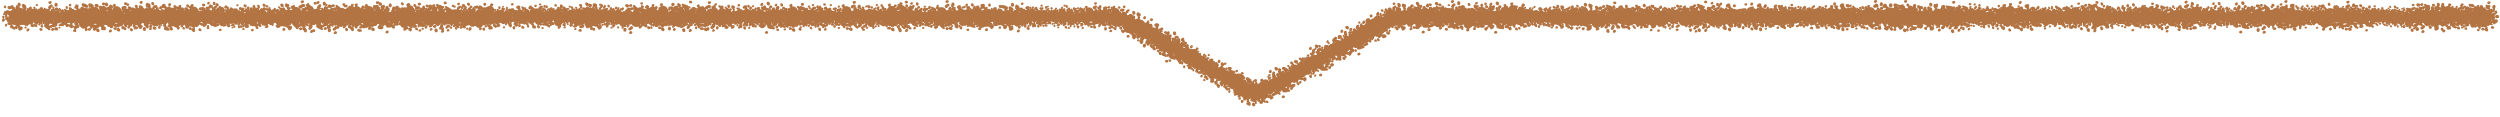 <svg width="192" height="9" viewBox="0 0 192 9" fill="none" xmlns="http://www.w3.org/2000/svg" xmlns:xlink="http://www.w3.org/1999/xlink">
<use xlink:href="#stroke0_1724_15445" transform="translate(2.475 1.235) scale(0.007) rotate(128.86)"/>
<use xlink:href="#stroke0_1724_15445" transform="translate(-0.077 1.107) scale(0.008) rotate(-41.623)"/>
<use xlink:href="#stroke0_1724_15445" transform="translate(1.071 0.448) scale(0.006) rotate(-8.041)"/>
<use xlink:href="#stroke0_1724_15445" transform="translate(3.707 1.088) scale(0.006) rotate(120.988)"/>
<use xlink:href="#stroke0_1724_15445" transform="translate(3.93 1.932) scale(0.006) rotate(164.576)"/>
<use xlink:href="#stroke0_1724_15445" transform="translate(4.393 0.874) scale(0.005) rotate(108.328)"/>
<use xlink:href="#stroke0_1724_15445" transform="translate(3.555 -0.224) scale(0.008) rotate(29.527)"/>
<use xlink:href="#stroke0_1724_15445" transform="translate(3.503 0.596) scale(0.005) rotate(-9.504)"/>
<use xlink:href="#stroke0_1724_15445" transform="translate(4.647 2.421) scale(0.005) rotate(-131.321)"/>
<use xlink:href="#stroke0_1724_15445" transform="translate(3.962 1.13) scale(0.006) rotate(-40.864)"/>
<use xlink:href="#stroke0_1724_15445" transform="translate(7.194 1.648) scale(0.007) rotate(144.845)"/>
<use xlink:href="#stroke0_1724_15445" transform="translate(5.761 2.86) scale(0.008) rotate(-118.473)"/>
<use xlink:href="#stroke0_1724_15445" transform="translate(5.397 1.697) scale(0.008) rotate(-62.983)"/>
<use xlink:href="#stroke0_1724_15445" transform="translate(7.876 -0.2) scale(0.008) rotate(55.005)"/>
<use xlink:href="#stroke0_1724_15445" transform="translate(6.52 0.795) scale(0.008) rotate(-30.827)"/>
<use xlink:href="#stroke0_1724_15445" transform="translate(9.053 0.229) scale(0.006) rotate(62.911)"/>
<use xlink:href="#stroke0_1724_15445" transform="translate(9.608 -0.22) scale(0.008) rotate(58.51)"/>
<use xlink:href="#stroke0_1724_15445" transform="translate(10.927 2.263) scale(0.007) rotate(169.9)"/>
<use xlink:href="#stroke0_1724_15445" transform="translate(9.21 0.693) scale(0.006) rotate(-17.583)"/>
<use xlink:href="#stroke0_1724_15445" transform="translate(9.237 1.355) scale(0.007) rotate(-50.6)"/>
<use xlink:href="#stroke0_1724_15445" transform="translate(12.76 1.817) scale(0.008) rotate(150.565)"/>
<use xlink:href="#stroke0_1724_15445" transform="translate(10.913 0.106) scale(0.007) rotate(3.229)"/>
<use xlink:href="#stroke0_1724_15445" transform="translate(11.412 1.869) scale(0.005) rotate(-80.021)"/>
<use xlink:href="#stroke0_1724_15445" transform="translate(14.435 1.064) scale(0.008) rotate(122.899)"/>
<use xlink:href="#stroke0_1724_15445" transform="translate(12.955 2.699) scale(0.007) rotate(-120.621)"/>
<use xlink:href="#stroke0_1724_15445" transform="translate(14.668 0.129) scale(0.007) rotate(73.345)"/>
<use xlink:href="#stroke0_1724_15445" transform="translate(13.015 1.016) scale(0.007) rotate(-37.405)"/>
<use xlink:href="#stroke0_1724_15445" transform="translate(15.642 -0.117) scale(0.008) rotate(64.82)"/>
<use xlink:href="#stroke0_1724_15445" transform="translate(16.387 0.684) scale(0.005) rotate(96.129)"/>
<use xlink:href="#stroke0_1724_15445" transform="translate(14.84 1.668) scale(0.006) rotate(-67.241)"/>
<use xlink:href="#stroke0_1724_15445" transform="translate(15.664 -0.03) scale(0.007) rotate(11.954)"/>
<use xlink:href="#stroke0_1724_15445" transform="translate(15.841 0.37) scale(0.007) rotate(-9.048)"/>
<use xlink:href="#stroke0_1724_15445" transform="translate(16.329 1.172) scale(0.006) rotate(-41.954)"/>
<use xlink:href="#stroke0_1724_15445" transform="translate(18.02 2.387) scale(0.005) rotate(-146.745)"/>
<use xlink:href="#stroke0_1724_15445" transform="translate(19.217 2.016) scale(0.006) rotate(168.826)"/>
<use xlink:href="#stroke0_1724_15445" transform="translate(18.877 2.56) scale(0.006) rotate(-144.986)"/>
<use xlink:href="#stroke0_1724_15445" transform="translate(18.001 0.596) scale(0.007) rotate(-18.747)"/>
<use xlink:href="#stroke0_1724_15445" transform="translate(20.937 1.12) scale(0.006) rotate(122.81)"/>
<use xlink:href="#stroke0_1724_15445" transform="translate(19.77 2.58) scale(0.007) rotate(-119.935)"/>
<use xlink:href="#stroke0_1724_15445" transform="translate(20.482 2.387) scale(0.005) rotate(-129.61)"/>
<use xlink:href="#stroke0_1724_15445" transform="translate(20.047 0.94) scale(0.005) rotate(-28.773)"/>
<use xlink:href="#stroke0_1724_15445" transform="translate(20.667 2.217) scale(0.006) rotate(-96.933)"/>
<use xlink:href="#stroke0_1724_15445" transform="translate(20.384 1.568) scale(0.008) rotate(-57.815)"/>
<use xlink:href="#stroke0_1724_15445" transform="translate(22.122 2.458) scale(0.006) rotate(-118.445)"/>
<use xlink:href="#stroke0_1724_15445" transform="translate(23.005 -0.322) scale(0.008) rotate(38.971)"/>
<use xlink:href="#stroke0_1724_15445" transform="translate(24.302 2.77) scale(0.008) rotate(-161.867)"/>
<use xlink:href="#stroke0_1724_15445" transform="translate(24.584 0.32) scale(0.005) rotate(64.473)"/>
<use xlink:href="#stroke0_1724_15445" transform="translate(24.066 -0.168) scale(0.008) rotate(19.527)"/>
<use xlink:href="#stroke0_1724_15445" transform="translate(24.828 0.09) scale(0.006) rotate(25.047)"/>
<use xlink:href="#stroke0_1724_15445" transform="translate(26.033 2.933) scale(0.008) rotate(-149.294)"/>
<use xlink:href="#stroke0_1724_15445" transform="translate(27.455 2.268) scale(0.007) rotate(171.506)"/>
<use xlink:href="#stroke0_1724_15445" transform="translate(27.965 0.258) scale(0.007) rotate(87.78)"/>
<use xlink:href="#stroke0_1724_15445" transform="translate(28.352 0.039) scale(0.008) rotate(77.291)"/>
<use xlink:href="#stroke0_1724_15445" transform="translate(27.795 2.776) scale(0.007) rotate(-130.601)"/>
<use xlink:href="#stroke0_1724_15445" transform="translate(28.891 -0.295) scale(0.008) rotate(52.483)"/>
<use xlink:href="#stroke0_1724_15445" transform="translate(27.983 1.691) scale(0.006) rotate(-67.73)"/>
<use xlink:href="#stroke0_1724_15445" transform="translate(28.249 0.42) scale(0.008) rotate(-15.793)"/>
<use xlink:href="#stroke0_1724_15445" transform="translate(31.237 1.41) scale(0.005) rotate(136.907)"/>
<use xlink:href="#stroke0_1724_15445" transform="translate(31.148 0.419) scale(0.005) rotate(76.17)"/>
<use xlink:href="#stroke0_1724_15445" transform="translate(30.099 2.581) scale(0.008) rotate(-102.643)"/>
<use xlink:href="#stroke0_1724_15445" transform="translate(32.203 -0.189) scale(0.008) rotate(62.945)"/>
<use xlink:href="#stroke0_1724_15445" transform="translate(31.033 0.498) scale(0.007) rotate(-13.266)"/>
<use xlink:href="#stroke0_1724_15445" transform="translate(32.584 2.571) scale(0.006) rotate(-135.06)"/>
<use xlink:href="#stroke0_1724_15445" transform="translate(33.336 2.635) scale(0.007) rotate(-146.665)"/>
<use xlink:href="#stroke0_1724_15445" transform="translate(34.358 2.74) scale(0.008) rotate(-163.579)"/>
<use xlink:href="#stroke0_1724_15445" transform="translate(34.706 2.658) scale(0.007) rotate(-157.306)"/>
<use xlink:href="#stroke0_1724_15445" transform="translate(35.739 2.215) scale(0.006) rotate(174.359)"/>
<use xlink:href="#stroke0_1724_15445" transform="translate(34.965 -0.059) scale(0.007) rotate(28.961)"/>
<use xlink:href="#stroke0_1724_15445" transform="translate(34.761 0.681) scale(0.006) rotate(-16.139)"/>
<use xlink:href="#stroke0_1724_15445" transform="translate(35.146 0.269) scale(0.007) rotate(-4.983)"/>
<use xlink:href="#stroke0_1724_15445" transform="translate(36.069 2.622) scale(0.007) rotate(-110.037)"/>
<use xlink:href="#stroke0_1724_15445" transform="translate(38.803 0.462) scale(0.008) rotate(100.954)"/>
<use xlink:href="#stroke0_1724_15445" transform="translate(36.961 1.938) scale(0.005) rotate(-82.987)"/>
<use xlink:href="#stroke0_1724_15445" transform="translate(37.144 1.032) scale(0.006) rotate(-35.592)"/>
<use xlink:href="#stroke0_1724_15445" transform="translate(38.436 0.276) scale(0.005) rotate(24.916)"/>
<use xlink:href="#stroke0_1724_15445" transform="translate(38.031 1.344) scale(0.005) rotate(-50.662)"/>
<use xlink:href="#stroke0_1724_15445" transform="translate(40.948 1.842) scale(0.007) rotate(153.437)"/>
<use xlink:href="#stroke0_1724_15445" transform="translate(39.554 0.364) scale(0.005) rotate(12.048)"/>
<use xlink:href="#stroke0_1724_15445" transform="translate(40.903 0.293) scale(0.005) rotate(63.868)"/>
<use xlink:href="#stroke0_1724_15445" transform="translate(42.404 0.977) scale(0.007) rotate(118.657)"/>
<use xlink:href="#stroke0_1724_15445" transform="translate(41.288 0.014) scale(0.006) rotate(33.097)"/>
<use xlink:href="#stroke0_1724_15445" transform="translate(41.298 0.301) scale(0.006) rotate(8.853)"/>
<use xlink:href="#stroke0_1724_15445" transform="translate(43.431 1.042) scale(0.005) rotate(117.673)"/>
<use xlink:href="#stroke0_1724_15445" transform="translate(42.076 2.447) scale(0.007) rotate(-105.626)"/>
<use xlink:href="#stroke0_1724_15445" transform="translate(43.601 2.398) scale(0.006) rotate(-154.851)"/>
<use xlink:href="#stroke0_1724_15445" transform="translate(44.632 0.743) scale(0.005) rotate(100.509)"/>
<use xlink:href="#stroke0_1724_15445" transform="translate(43.21 0.612) scale(0.006) rotate(-10.981)"/>
<use xlink:href="#stroke0_1724_15445" transform="translate(44.105 2.412) scale(0.006) rotate(-117.32)"/>
<use xlink:href="#stroke0_1724_15445" transform="translate(44.609 2.836) scale(0.008) rotate(-122.448)"/>
<use xlink:href="#stroke0_1724_15445" transform="translate(44.131 1.683) scale(0.008) rotate(-62.754)"/>
<use xlink:href="#stroke0_1724_15445" transform="translate(45.872 0.053) scale(0.006) rotate(28.412)"/>
<use xlink:href="#stroke0_1724_15445" transform="translate(47.598 0.874) scale(0.005) rotate(108.136)"/>
<use xlink:href="#stroke0_1724_15445" transform="translate(46.028 0.483) scale(0.006) rotate(-9.641)"/>
<use xlink:href="#stroke0_1724_15445" transform="translate(48.249 0.461) scale(0.006) rotate(83.303)"/>
<use xlink:href="#stroke0_1724_15445" transform="translate(47.051 2.286) scale(0.006) rotate(-96.168)"/>
<use xlink:href="#stroke0_1724_15445" transform="translate(48.684 2.946) scale(0.008) rotate(-144.911)"/>
<use xlink:href="#stroke0_1724_15445" transform="translate(49.776 2.091) scale(0.005) rotate(177.275)"/>
<use xlink:href="#stroke0_1724_15445" transform="translate(50.647 1.993) scale(0.007) rotate(161.747)"/>
<use xlink:href="#stroke0_1724_15445" transform="translate(51.059 0.269) scale(0.007) rotate(87.206)"/>
<use xlink:href="#stroke0_1724_15445" transform="translate(49.233 1.086) scale(0.006) rotate(-38.961)"/>
<use xlink:href="#stroke0_1724_15445" transform="translate(51.694 -0.179) scale(0.008) rotate(64.897)"/>
<use xlink:href="#stroke0_1724_15445" transform="translate(52.062 2.517) scale(0.006) rotate(-159.852)"/>
<use xlink:href="#stroke0_1724_15445" transform="translate(51.316 0.122) scale(0.007) rotate(8.053)"/>
<use xlink:href="#stroke0_1724_15445" transform="translate(53.411 2.651) scale(0.008) rotate(-168.312)"/>
<use xlink:href="#stroke0_1724_15445" transform="translate(52.351 0.507) scale(0.005) rotate(-3.231)"/>
<use xlink:href="#stroke0_1724_15445" transform="translate(54.108 2.443) scale(0.006) rotate(-163.563)"/>
<use xlink:href="#stroke0_1724_15445" transform="translate(54.361 -0.289) scale(0.008) rotate(50.409)"/>
<use xlink:href="#stroke0_1724_15445" transform="translate(55.071 2.686) scale(0.007) rotate(-154.639)"/>
<use xlink:href="#stroke0_1724_15445" transform="translate(56.563 1.857) scale(0.007) rotate(153.676)"/>
<use xlink:href="#stroke0_1724_15445" transform="translate(56.846 0.99) scale(0.006) rotate(116.121)"/>
<use xlink:href="#stroke0_1724_15445" transform="translate(54.712 1.321) scale(0.007) rotate(-49.262)"/>
<use xlink:href="#stroke0_1724_15445" transform="translate(57.691 1.798) scale(0.005) rotate(157.422)"/>
<use xlink:href="#stroke0_1724_15445" transform="translate(58.591 1.596) scale(0.007) rotate(142.945)"/>
<use xlink:href="#stroke0_1724_15445" transform="translate(56.769 0.416) scale(0.006) rotate(-3.777)"/>
<use xlink:href="#stroke0_1724_15445" transform="translate(59.283 1.694) scale(0.006) rotate(150.022)"/>
<use xlink:href="#stroke0_1724_15445" transform="translate(57.411 1.237) scale(0.006) rotate(-45.272)"/>
<use xlink:href="#stroke0_1724_15445" transform="translate(58.061 0.107) scale(0.008) rotate(1.416)"/>
<use xlink:href="#stroke0_1724_15445" transform="translate(60.321 0.523) scale(0.005) rotate(85.82)"/>
<use xlink:href="#stroke0_1724_15445" transform="translate(59.228 0.146) scale(0.007) rotate(7.071)"/>
<use xlink:href="#stroke0_1724_15445" transform="translate(60.383 2.622) scale(0.006) rotate(-132.533)"/>
<use xlink:href="#stroke0_1724_15445" transform="translate(61.61 -0.169) scale(0.008) rotate(61.886)"/>
<use xlink:href="#stroke0_1724_15445" transform="translate(61.669 2.435) scale(0.006) rotate(-143.988)"/>
<use xlink:href="#stroke0_1724_15445" transform="translate(63.001 2.168) scale(0.006) rotate(172.646)"/>
<use xlink:href="#stroke0_1724_15445" transform="translate(62.216 0.08) scale(0.006) rotate(28.768)"/>
<use xlink:href="#stroke0_1724_15445" transform="translate(63.746 2.509) scale(0.007) rotate(-170.821)"/>
<use xlink:href="#stroke0_1724_15445" transform="translate(64.574 1.515) scale(0.006) rotate(142.151)"/>
<use xlink:href="#stroke0_1724_15445" transform="translate(64.808 1.994) scale(0.006) rotate(168.164)"/>
<use xlink:href="#stroke0_1724_15445" transform="translate(65.376 1.468) scale(0.005) rotate(140.124)"/>
<use xlink:href="#stroke0_1724_15445" transform="translate(64.118 0.284) scale(0.006) rotate(10.832)"/>
<use xlink:href="#stroke0_1724_15445" transform="translate(65.487 -0.311) scale(0.008) rotate(50.05)"/>
<use xlink:href="#stroke0_1724_15445" transform="translate(67.023 1.235) scale(0.006) rotate(128.269)"/>
<use xlink:href="#stroke0_1724_15445" transform="translate(66.905 2.35) scale(0.006) rotate(-171.17)"/>
<use xlink:href="#stroke0_1724_15445" transform="translate(66.386 2.716) scale(0.007) rotate(-124.694)"/>
<use xlink:href="#stroke0_1724_15445" transform="translate(68.071 1.964) scale(0.005) rotate(168.791)"/>
<use xlink:href="#stroke0_1724_15445" transform="translate(67.051 0.147) scale(0.006) rotate(14.066)"/>
<use xlink:href="#stroke0_1724_15445" transform="translate(67.088 0.653) scale(0.006) rotate(-16.25)"/>
<use xlink:href="#stroke0_1724_15445" transform="translate(69.16 -0.223) scale(0.008) rotate(60.222)"/>
<use xlink:href="#stroke0_1724_15445" transform="translate(70.031 2.644) scale(0.008) rotate(-169.524)"/>
<use xlink:href="#stroke0_1724_15445" transform="translate(68.292 1.131) scale(0.007) rotate(-42.083)"/>
<use xlink:href="#stroke0_1724_15445" transform="translate(69.671 -0.019) scale(0.007) rotate(14.083)"/>
<use xlink:href="#stroke0_1724_15445" transform="translate(69.772 1.035) scale(0.005) rotate(-34.407)"/>
<use xlink:href="#stroke0_1724_15445" transform="translate(70.738 0.267) scale(0.006) rotate(15.167)"/>
<use xlink:href="#stroke0_1724_15445" transform="translate(72.173 2.329) scale(0.006) rotate(-164.528)"/>
<use xlink:href="#stroke0_1724_15445" transform="translate(71.17 2.184) scale(0.006) rotate(-91.248)"/>
<use xlink:href="#stroke0_1724_15445" transform="translate(72.495 -0.324) scale(0.008) rotate(35.257)"/>
<use xlink:href="#stroke0_1724_15445" transform="translate(72.043 1.517) scale(0.006) rotate(-59.173)"/>
<use xlink:href="#stroke0_1724_15445" transform="translate(75.124 1.426) scale(0.007) rotate(136.257)"/>
<use xlink:href="#stroke0_1724_15445" transform="translate(73.664 2.375) scale(0.006) rotate(-113.629)"/>
<use xlink:href="#stroke0_1724_15445" transform="translate(73.876 0.133) scale(0.007) rotate(8.282)"/>
<use xlink:href="#stroke0_1724_15445" transform="translate(75.43 -0.002) scale(0.006) rotate(53.668)"/>
<use xlink:href="#stroke0_1724_15445" transform="translate(74.208 2.027) scale(0.008) rotate(-74.468)"/>
<use xlink:href="#stroke0_1724_15445" transform="translate(75.156 1.046) scale(0.005) rotate(-34.842)"/>
<use xlink:href="#stroke0_1724_15445" transform="translate(77.618 1.726) scale(0.005) rotate(154.159)"/>
<use xlink:href="#stroke0_1724_15445" transform="translate(75.612 1.401) scale(0.007) rotate(-52.378)"/>
<use xlink:href="#stroke0_1724_15445" transform="translate(76.139 0.939) scale(0.008) rotate(-35.004)"/>
<use xlink:href="#stroke0_1724_15445" transform="translate(79.096 1.775) scale(0.005) rotate(157.549)"/>
<use xlink:href="#stroke0_1724_15445" transform="translate(79.789 2.081) scale(0.007) rotate(164.496)"/>
<use xlink:href="#stroke0_1724_15445" transform="translate(80.103 0.571) scale(0.006) rotate(95.497)"/>
<use xlink:href="#stroke0_1724_15445" transform="translate(80.851 1.353) scale(0.006) rotate(133.59)"/>
<use xlink:href="#stroke0_1724_15445" transform="translate(79.786 0.123) scale(0.006) rotate(30.026)"/>
<use xlink:href="#stroke0_1724_15445" transform="translate(80.319 0.23) scale(0.005) rotate(34.636)"/>
<use xlink:href="#stroke0_1724_15445" transform="translate(81.757 0.647) scale(0.005) rotate(95.398)"/>
<use xlink:href="#stroke0_1724_15445" transform="translate(81.431 2.38) scale(0.005) rotate(-147.516)"/>
<use xlink:href="#stroke0_1724_15445" transform="translate(82.578 2.137) scale(0.006) rotate(174.576)"/>
<use xlink:href="#stroke0_1724_15445" transform="translate(81.207 0.478) scale(0.006) rotate(-7.289)"/>
<use xlink:href="#stroke0_1724_15445" transform="translate(83.067 2.26) scale(0.005) rotate(-165.726)"/>
<use xlink:href="#stroke0_1724_15445" transform="translate(83.411 2.427) scale(0.006) rotate(-158.807)"/>
<use xlink:href="#stroke0_1724_15445" transform="translate(82.329 1.19) scale(0.005) rotate(-42.697)"/>
<use xlink:href="#stroke0_1724_15445" transform="translate(83.992 -0.153) scale(0.007) rotate(45.129)"/>
<use xlink:href="#stroke0_1724_15445" transform="translate(83.289 1.648) scale(0.006) rotate(-66.161)"/>
<use xlink:href="#stroke0_1724_15445" transform="translate(85.448 0.395) scale(0.005) rotate(77.014)"/>
<use xlink:href="#stroke0_1724_15445" transform="translate(85.549 2.746) scale(0.007) rotate(-149.316)"/>
<use xlink:href="#stroke0_1724_15445" transform="translate(86.347 0.077) scale(0.007) rotate(65.563)"/>
<use xlink:href="#stroke0_1724_15445" transform="translate(86.851 2.661) scale(0.006) rotate(-165.395)"/>
<use xlink:href="#stroke0_1724_15445" transform="translate(87.616 2.118) scale(0.005) rotate(155.017)"/>
<use xlink:href="#stroke0_1724_15445" transform="translate(85.506 1.689) scale(0.008) rotate(-39.73)"/>
<use xlink:href="#stroke0_1724_15445" transform="translate(87.578 3.438) scale(0.006) rotate(-141.405)"/>
<use xlink:href="#stroke0_1724_15445" transform="translate(86.897 1.8) scale(0.006) rotate(-17.369)"/>
<use xlink:href="#stroke0_1724_15445" transform="translate(89.594 3.751) scale(0.008) rotate(172.635)"/>
<use xlink:href="#stroke0_1724_15445" transform="translate(87.684 2.79) scale(0.006) rotate(-41.776)"/>
<use xlink:href="#stroke0_1724_15445" transform="translate(88.317 3.978) scale(0.006) rotate(-92.644)"/>
<use xlink:href="#stroke0_1724_15445" transform="translate(90.624 2.47) scale(0.007) rotate(89.948)"/>
<use xlink:href="#stroke0_1724_15445" transform="translate(89.322 2.196) scale(0.008) rotate(13.738)"/>
<use xlink:href="#stroke0_1724_15445" transform="translate(89.748 5.082) scale(0.007) rotate(-102.9)"/>
<use xlink:href="#stroke0_1724_15445" transform="translate(92.068 4.665) scale(0.006) rotate(156.282)"/>
<use xlink:href="#stroke0_1724_15445" transform="translate(92.79 4.089) scale(0.007) rotate(118.476)"/>
<use xlink:href="#stroke0_1724_15445" transform="translate(92.787 3.977) scale(0.006) rotate(96.705)"/>
<use xlink:href="#stroke0_1724_15445" transform="translate(93.352 4.998) scale(0.006) rotate(138.584)"/>
<use xlink:href="#stroke0_1724_15445" transform="translate(93.27 6.066) scale(0.006) rotate(-173.203)"/>
<use xlink:href="#stroke0_1724_15445" transform="translate(92.495 6.529) scale(0.006) rotate(-116.583)"/>
<use xlink:href="#stroke0_1724_15445" transform="translate(92.12 4.813) scale(0.007) rotate(-19.179)"/>
<use xlink:href="#stroke0_1724_15445" transform="translate(95.07 6.868) scale(0.007) rotate(173.652)"/>
<use xlink:href="#stroke0_1724_15445" transform="translate(95.256 5.456) scale(0.005) rotate(96.387)"/>
<use xlink:href="#stroke0_1724_15445" transform="translate(96.257 5.979) scale(0.007) rotate(118.385)"/>
<use xlink:href="#stroke0_1724_15445" transform="translate(94.164 7.123) scale(0.006) rotate(-76.381)"/>
<use xlink:href="#stroke0_1724_15445" transform="translate(94.176 6.644) scale(0.007) rotate(-42.089)"/>
<use xlink:href="#stroke0_1724_15445" transform="translate(97.717 7.085) scale(0.008) rotate(131.167)"/>
<use xlink:href="#stroke0_1724_15445" transform="translate(97.805 6.702) scale(0.006) rotate(106.375)"/>
<use xlink:href="#stroke0_1724_15445" transform="translate(97.698 5.736) scale(0.007) rotate(68.401)"/>
<use xlink:href="#stroke0_1724_15445" transform="translate(97.299 5.436) scale(0.006) rotate(32.967)"/>
<use xlink:href="#stroke0_1724_15445" transform="translate(99.239 6.348) scale(0.006) rotate(124.25)"/>
<use xlink:href="#stroke0_1724_15445" transform="translate(97.064 5.407) scale(0.008) rotate(-16.21)"/>
<use xlink:href="#stroke0_1724_15445" transform="translate(97.519 6.654) scale(0.007) rotate(-75.32)"/>
<use xlink:href="#stroke0_1724_15445" transform="translate(99.061 6.882) scale(0.006) rotate(-125.672)"/>
<use xlink:href="#stroke0_1724_15445" transform="translate(98.489 6.164) scale(0.007) rotate(-77.269)"/>
<use xlink:href="#stroke0_1724_15445" transform="translate(100.379 6.358) scale(0.006) rotate(-149.12)"/>
<use xlink:href="#stroke0_1724_15445" transform="translate(101.348 5.987) scale(0.006) rotate(-177.845)"/>
<use xlink:href="#stroke0_1724_15445" transform="translate(100.045 5.494) scale(0.006) rotate(-86.445)"/>
<use xlink:href="#stroke0_1724_15445" transform="translate(100.157 3.581) scale(0.008) rotate(-9.958)"/>
<use xlink:href="#stroke0_1724_15445" transform="translate(100.643 3.731) scale(0.006) rotate(-23.445)"/>
<use xlink:href="#stroke0_1724_15445" transform="translate(103.21 3.127) scale(0.006) rotate(87.312)"/>
<use xlink:href="#stroke0_1724_15445" transform="translate(104.157 3.313) scale(0.007) rotate(113.118)"/>
<use xlink:href="#stroke0_1724_15445" transform="translate(101.953 4.306) scale(0.007) rotate(-81.02)"/>
<use xlink:href="#stroke0_1724_15445" transform="translate(103.522 2.188) scale(0.005) rotate(36.67)"/>
<use xlink:href="#stroke0_1724_15445" transform="translate(102.547 2.403) scale(0.008) rotate(-25.969)"/>
<use xlink:href="#stroke0_1724_15445" transform="translate(104.031 1.719) scale(0.006) rotate(17.499)"/>
<use xlink:href="#stroke0_1724_15445" transform="translate(104.056 1.558) scale(0.006) rotate(1.199)"/>
<use xlink:href="#stroke0_1724_15445" transform="translate(105.874 1.012) scale(0.007) rotate(64.253)"/>
<use xlink:href="#stroke0_1724_15445" transform="translate(106.827 0.835) scale(0.008) rotate(81.839)"/>
<use xlink:href="#stroke0_1724_15445" transform="translate(105.581 2.682) scale(0.005) rotate(-102.24)"/>
<use xlink:href="#stroke0_1724_15445" transform="translate(105.451 0.974) scale(0.006) rotate(-22.1)"/>
<use xlink:href="#stroke0_1724_15445" transform="translate(106.824 -0.081) scale(0.007) rotate(31.311)"/>
<use xlink:href="#stroke0_1724_15445" transform="translate(106.006 1.325) scale(0.008) rotate(-49.36)"/>
<use xlink:href="#stroke0_1724_15445" transform="translate(107.729 2.459) scale(0.006) rotate(-118.01)"/>
<use xlink:href="#stroke0_1724_15445" transform="translate(109.859 0.416) scale(0.007) rotate(94.739)"/>
<use xlink:href="#stroke0_1724_15445" transform="translate(107.915 0.358) scale(0.008) rotate(-13.196)"/>
<use xlink:href="#stroke0_1724_15445" transform="translate(110.594 0.485) scale(0.006) rotate(86.843)"/>
<use xlink:href="#stroke0_1724_15445" transform="translate(109.791 2.783) scale(0.008) rotate(-120.784)"/>
<use xlink:href="#stroke0_1724_15445" transform="translate(109.598 1.144) scale(0.006) rotate(-40.879)"/>
<use xlink:href="#stroke0_1724_15445" transform="translate(112.041 2.121) scale(0.006) rotate(175.95)"/>
<use xlink:href="#stroke0_1724_15445" transform="translate(111.218 -0.265) scale(0.008) rotate(23.28)"/>
<use xlink:href="#stroke0_1724_15445" transform="translate(113.206 0.285) scale(0.007) rotate(83.388)"/>
<use xlink:href="#stroke0_1724_15445" transform="translate(111.694 2.489) scale(0.008) rotate(-94.316)"/>
<use xlink:href="#stroke0_1724_15445" transform="translate(113.15 -0.118) scale(0.007) rotate(30.453)"/>
<use xlink:href="#stroke0_1724_15445" transform="translate(114.94 2.325) scale(0.007) rotate(177.48)"/>
<use xlink:href="#stroke0_1724_15445" transform="translate(113.001 1.467) scale(0.007) rotate(-54.829)"/>
<use xlink:href="#stroke0_1724_15445" transform="translate(114.053 0.095) scale(0.008) rotate(1.349)"/>
<use xlink:href="#stroke0_1724_15445" transform="translate(116.426 0.071) scale(0.007) rotate(74.182)"/>
<use xlink:href="#stroke0_1724_15445" transform="translate(117.064 -0.12) scale(0.008) rotate(72.334)"/>
<use xlink:href="#stroke0_1724_15445" transform="translate(117.854 0.401) scale(0.007) rotate(91.4)"/>
<use xlink:href="#stroke0_1724_15445" transform="translate(118.298 0.729) scale(0.006) rotate(102.503)"/>
<use xlink:href="#stroke0_1724_15445" transform="translate(118.572 1.95) scale(0.005) rotate(167.432)"/>
<use xlink:href="#stroke0_1724_15445" transform="translate(119.403 1.61) scale(0.006) rotate(144.929)"/>
<use xlink:href="#stroke0_1724_15445" transform="translate(117.496 1.29) scale(0.005) rotate(-47.863)"/>
<use xlink:href="#stroke0_1724_15445" transform="translate(120.155 1.034) scale(0.006) rotate(118.383)"/>
<use xlink:href="#stroke0_1724_15445" transform="translate(119.273 2.475) scale(0.006) rotate(-130.911)"/>
<use xlink:href="#stroke0_1724_15445" transform="translate(118.402 1.343) scale(0.007) rotate(-50.064)"/>
<use xlink:href="#stroke0_1724_15445" transform="translate(119.295 0.931) scale(0.006) rotate(-30.588)"/>
<use xlink:href="#stroke0_1724_15445" transform="translate(121.57 0.118) scale(0.007) rotate(70.389)"/>
<use xlink:href="#stroke0_1724_15445" transform="translate(120.431 0.448) scale(0.006) rotate(-7.305)"/>
<use xlink:href="#stroke0_1724_15445" transform="translate(120.313 1.291) scale(0.008) rotate(-48.152)"/>
<use xlink:href="#stroke0_1724_15445" transform="translate(121.941 2.7) scale(0.007) rotate(-115.691)"/>
<use xlink:href="#stroke0_1724_15445" transform="translate(122.253 2.281) scale(0.006) rotate(-99.615)"/>
<use xlink:href="#stroke0_1724_15445" transform="translate(124.385 2.713) scale(0.008) rotate(-168.352)"/>
<use xlink:href="#stroke0_1724_15445" transform="translate(125.309 0.646) scale(0.007) rotate(102.281)"/>
<use xlink:href="#stroke0_1724_15445" transform="translate(126.136 1.067) scale(0.007) rotate(122.33)"/>
<use xlink:href="#stroke0_1724_15445" transform="translate(125.663 0.008) scale(0.007) rotate(61.474)"/>
<use xlink:href="#stroke0_1724_15445" transform="translate(124.423 1.42) scale(0.006) rotate(-53.883)"/>
<use xlink:href="#stroke0_1724_15445" transform="translate(125.138 2.194) scale(0.007) rotate(-89.564)"/>
<use xlink:href="#stroke0_1724_15445" transform="translate(125.45 0.573) scale(0.007) rotate(-17.925)"/>
<use xlink:href="#stroke0_1724_15445" transform="translate(126.046 0.597) scale(0.007) rotate(-17.017)"/>
<use xlink:href="#stroke0_1724_15445" transform="translate(127.046 2.374) scale(0.006) rotate(-108.169)"/>
<use xlink:href="#stroke0_1724_15445" transform="translate(128.503 2.475) scale(0.006) rotate(-156.165)"/>
<use xlink:href="#stroke0_1724_15445" transform="translate(128.974 0.298) scale(0.005) rotate(63.736)"/>
<use xlink:href="#stroke0_1724_15445" transform="translate(128.955 2.703) scale(0.007) rotate(-135.842)"/>
<use xlink:href="#stroke0_1724_15445" transform="translate(130.082 0.124) scale(0.006) rotate(66.749)"/>
<use xlink:href="#stroke0_1724_15445" transform="translate(130.553 2.734) scale(0.007) rotate(-158.12)"/>
<use xlink:href="#stroke0_1724_15445" transform="translate(131.403 2.64) scale(0.008) rotate(-169.125)"/>
<use xlink:href="#stroke0_1724_15445" transform="translate(132.448 1.559) scale(0.006) rotate(142.528)"/>
<use xlink:href="#stroke0_1724_15445" transform="translate(131.193 -0.086) scale(0.007) rotate(22.661)"/>
<use xlink:href="#stroke0_1724_15445" transform="translate(131.32 0.357) scale(0.006) rotate(-0.58)"/>
<use xlink:href="#stroke0_1724_15445" transform="translate(134.372 1.5) scale(0.008) rotate(138.161)"/>
<use xlink:href="#stroke0_1724_15445" transform="translate(132.938 2.348) scale(0.005) rotate(-123.162)"/>
<use xlink:href="#stroke0_1724_15445" transform="translate(133.727 2.372) scale(0.005) rotate(-143.999)"/>
<use xlink:href="#stroke0_1724_15445" transform="translate(135.376 2.117) scale(0.007) rotate(163.998)"/>
<use xlink:href="#stroke0_1724_15445" transform="translate(135.757 0.869) scale(0.006) rotate(110.671)"/>
<use xlink:href="#stroke0_1724_15445" transform="translate(136.755 1.495) scale(0.008) rotate(138.175)"/>
<use xlink:href="#stroke0_1724_15445" transform="translate(134.805 0.504) scale(0.006) rotate(-5.389)"/>
<use xlink:href="#stroke0_1724_15445" transform="translate(136.315 0.052) scale(0.006) rotate(50.808)"/>
<use xlink:href="#stroke0_1724_15445" transform="translate(135.269 1.587) scale(0.007) rotate(-60.677)"/>
<use xlink:href="#stroke0_1724_15445" transform="translate(137.584 -0.053) scale(0.007) rotate(60.688)"/>
<use xlink:href="#stroke0_1724_15445" transform="translate(136.34 1.318) scale(0.006) rotate(-49.243)"/>
<use xlink:href="#stroke0_1724_15445" transform="translate(139.071 0.547) scale(0.006) rotate(94.117)"/>
<use xlink:href="#stroke0_1724_15445" transform="translate(139.723 1.521) scale(0.006) rotate(141.758)"/>
<use xlink:href="#stroke0_1724_15445" transform="translate(137.903 0.676) scale(0.006) rotate(-18.581)"/>
<use xlink:href="#stroke0_1724_15445" transform="translate(140.67 0.664) scale(0.007) rotate(103.303)"/>
<use xlink:href="#stroke0_1724_15445" transform="translate(139.562 2.474) scale(0.006) rotate(-120.136)"/>
<use xlink:href="#stroke0_1724_15445" transform="translate(141.605 0.509) scale(0.007) rotate(97.068)"/>
<use xlink:href="#stroke0_1724_15445" transform="translate(139.6 1.582) scale(0.007) rotate(-60.181)"/>
<use xlink:href="#stroke0_1724_15445" transform="translate(143.095 1.527) scale(0.008) rotate(139.451)"/>
<use xlink:href="#stroke0_1724_15445" transform="translate(142.026 2.658) scale(0.007) rotate(-137.184)"/>
<use xlink:href="#stroke0_1724_15445" transform="translate(142.783 2.504) scale(0.006) rotate(-150.165)"/>
<use xlink:href="#stroke0_1724_15445" transform="translate(142.156 2.049) scale(0.005) rotate(-91.162)"/>
<use xlink:href="#stroke0_1724_15445" transform="translate(144.406 0.321) scale(0.007) rotate(86.223)"/>
<use xlink:href="#stroke0_1724_15445" transform="translate(143.786 -0.33) scale(0.008) rotate(34.271)"/>
<use xlink:href="#stroke0_1724_15445" transform="translate(145.533 0.837) scale(0.005) rotate(107.011)"/>
<use xlink:href="#stroke0_1724_15445" transform="translate(146.595 1.14) scale(0.008) rotate(125.54)"/>
<use xlink:href="#stroke0_1724_15445" transform="translate(144.047 1.72) scale(0.008) rotate(-63.588)"/>
<use xlink:href="#stroke0_1724_15445" transform="translate(147.22 2.473) scale(0.008) rotate(-179.978)"/>
<use xlink:href="#stroke0_1724_15445" transform="translate(148.095 0.488) scale(0.008) rotate(99.856)"/>
<use xlink:href="#stroke0_1724_15445" transform="translate(145.9 1.502) scale(0.007) rotate(-56.548)"/>
<use xlink:href="#stroke0_1724_15445" transform="translate(146.849 0.649) scale(0.006) rotate(-14.073)"/>
<use xlink:href="#stroke0_1724_15445" transform="translate(146.731 1.097) scale(0.008) rotate(-41.134)"/>
<use xlink:href="#stroke0_1724_15445" transform="translate(148.893 2.389) scale(0.005) rotate(-143.14)"/>
<use xlink:href="#stroke0_1724_15445" transform="translate(150.585 1.583) scale(0.007) rotate(143.32)"/>
<use xlink:href="#stroke0_1724_15445" transform="translate(150.903 2.547) scale(0.008) rotate(-179.751)"/>
<use xlink:href="#stroke0_1724_15445" transform="translate(149.234 2.195) scale(0.007) rotate(-86.188)"/>
<use xlink:href="#stroke0_1724_15445" transform="translate(151.555 2.511) scale(0.007) rotate(-166.488)"/>
<use xlink:href="#stroke0_1724_15445" transform="translate(152.045 0.235) scale(0.006) rotate(72.519)"/>
<use xlink:href="#stroke0_1724_15445" transform="translate(151.394 0.071) scale(0.006) rotate(20.044)"/>
<use xlink:href="#stroke0_1724_15445" transform="translate(152.56 0.173) scale(0.006) rotate(52.678)"/>
<use xlink:href="#stroke0_1724_15445" transform="translate(151.607 1.784) scale(0.006) rotate(-70.829)"/>
<use xlink:href="#stroke0_1724_15445" transform="translate(153.697 2.48) scale(0.006) rotate(-159.311)"/>
<use xlink:href="#stroke0_1724_15445" transform="translate(154.879 0.314) scale(0.007) rotate(89.892)"/>
<use xlink:href="#stroke0_1724_15445" transform="translate(155.435 0.142) scale(0.008) rotate(84.866)"/>
<use xlink:href="#stroke0_1724_15445" transform="translate(155.763 2.23) scale(0.006) rotate(177.439)"/>
<use xlink:href="#stroke0_1724_15445" transform="translate(156.944 1.969) scale(0.008) rotate(154.954)"/>
<use xlink:href="#stroke0_1724_15445" transform="translate(157.179 1.6) scale(0.006) rotate(145.072)"/>
<use xlink:href="#stroke0_1724_15445" transform="translate(155.49 2.004) scale(0.006) rotate(-86.072)"/>
<use xlink:href="#stroke0_1724_15445" transform="translate(155.804 0.773) scale(0.006) rotate(-21.295)"/>
<use xlink:href="#stroke0_1724_15445" transform="translate(156.248 2.033) scale(0.006) rotate(-83.9)"/>
<use xlink:href="#stroke0_1724_15445" transform="translate(157.102 2.291) scale(0.006) rotate(-106.196)"/>
<use xlink:href="#stroke0_1724_15445" transform="translate(157.207 0.555) scale(0.006) rotate(-10.802)"/>
<use xlink:href="#stroke0_1724_15445" transform="translate(159.856 1.315) scale(0.006) rotate(131.925)"/>
<use xlink:href="#stroke0_1724_15445" transform="translate(160.397 0.958) scale(0.007) rotate(116.486)"/>
<use xlink:href="#stroke0_1724_15445" transform="translate(160.692 2.217) scale(0.007) rotate(171.634)"/>
<use xlink:href="#stroke0_1724_15445" transform="translate(159.393 0.415) scale(0.005) rotate(3.607)"/>
<use xlink:href="#stroke0_1724_15445" transform="translate(161.259 2.697) scale(0.008) rotate(-164.658)"/>
<use xlink:href="#stroke0_1724_15445" transform="translate(159.851 2.144) scale(0.008) rotate(-81.476)"/>
<use xlink:href="#stroke0_1724_15445" transform="translate(162.941 0.695) scale(0.007) rotate(105.379)"/>
<use xlink:href="#stroke0_1724_15445" transform="translate(162.457 2.446) scale(0.006) rotate(-152.694)"/>
<use xlink:href="#stroke0_1724_15445" transform="translate(161.571 0.901) scale(0.005) rotate(-27.053)"/>
<use xlink:href="#stroke0_1724_15445" transform="translate(161.877 1.602) scale(0.006) rotate(-63.341)"/>
<use xlink:href="#stroke0_1724_15445" transform="translate(162.7 0.274) scale(0.006) rotate(4.747)"/>
<use xlink:href="#stroke0_1724_15445" transform="translate(163.021 0.253) scale(0.007) rotate(-0.528)"/>
<use xlink:href="#stroke0_1724_15445" transform="translate(165.068 2.312) scale(0.006) rotate(-170.252)"/>
<use xlink:href="#stroke0_1724_15445" transform="translate(165.228 -0.143) scale(0.007) rotate(52.737)"/>
<use xlink:href="#stroke0_1724_15445" transform="translate(166.099 2.23) scale(0.006) rotate(-174.679)"/>
<use xlink:href="#stroke0_1724_15445" transform="translate(164.387 1.174) scale(0.007) rotate(-43.775)"/>
<use xlink:href="#stroke0_1724_15445" transform="translate(166.645 2.786) scale(0.007) rotate(-144.843)"/>
<use xlink:href="#stroke0_1724_15445" transform="translate(167.863 1.952) scale(0.005) rotate(167.224)"/>
<use xlink:href="#stroke0_1724_15445" transform="translate(168.958 1.287) scale(0.007) rotate(130.799)"/>
<use xlink:href="#stroke0_1724_15445" transform="translate(167.575 -0.233) scale(0.008) rotate(25.094)"/>
<use xlink:href="#stroke0_1724_15445" transform="translate(169.671 0.275) scale(0.007) rotate(87.671)"/>
<use xlink:href="#stroke0_1724_15445" transform="translate(168.262 0.585) scale(0.005) rotate(-7.048)"/>
<use xlink:href="#stroke0_1724_15445" transform="translate(168.336 0.794) scale(0.006) rotate(-25.148)"/>
<use xlink:href="#stroke0_1724_15445" transform="translate(170.552 0.282) scale(0.006) rotate(71.278)"/>
<use xlink:href="#stroke0_1724_15445" transform="translate(169.631 0.037) scale(0.007) rotate(8.06)"/>
<use xlink:href="#stroke0_1724_15445" transform="translate(172.031 1.557) scale(0.005) rotate(144.594)"/>
<use xlink:href="#stroke0_1724_15445" transform="translate(171.077 2.387) scale(0.005) rotate(-123.805)"/>
<use xlink:href="#stroke0_1724_15445" transform="translate(173.024 1.182) scale(0.006) rotate(125.761)"/>
<use xlink:href="#stroke0_1724_15445" transform="translate(171.313 0.063) scale(0.008) rotate(2.25)"/>
<use xlink:href="#stroke0_1724_15445" transform="translate(172.785 2.516) scale(0.006) rotate(-135.812)"/>
<use xlink:href="#stroke0_1724_15445" transform="translate(174.329 0.613) scale(0.006) rotate(97.593)"/>
<use xlink:href="#stroke0_1724_15445" transform="translate(174.182 2.891) scale(0.008) rotate(-151.097)"/>
<use xlink:href="#stroke0_1724_15445" transform="translate(174.791 2.28) scale(0.005) rotate(-163.825)"/>
<use xlink:href="#stroke0_1724_15445" transform="translate(175.858 0.472) scale(0.007) rotate(93.701)"/>
<use xlink:href="#stroke0_1724_15445" transform="translate(174.905 0.001) scale(0.007) rotate(25.14)"/>
<use xlink:href="#stroke0_1724_15445" transform="translate(177.173 2.051) scale(0.008) rotate(160.351)"/>
<use xlink:href="#stroke0_1724_15445" transform="translate(175.281 2.324) scale(0.007) rotate(-91.295)"/>
<use xlink:href="#stroke0_1724_15445" transform="translate(177.768 0.704) scale(0.005) rotate(97.788)"/>
<use xlink:href="#stroke0_1724_15445" transform="translate(176.507 0.318) scale(0.006) rotate(2.508)"/>
<use xlink:href="#stroke0_1724_15445" transform="translate(177.318 0.258) scale(0.005) rotate(19.194)"/>
<use xlink:href="#stroke0_1724_15445" transform="translate(177.439 0.315) scale(0.006) rotate(4.432)"/>
<use xlink:href="#stroke0_1724_15445" transform="translate(177.403 2.255) scale(0.008) rotate(-84.615)"/>
<use xlink:href="#stroke0_1724_15445" transform="translate(180.012 2.282) scale(0.006) rotate(-176.795)"/>
<use xlink:href="#stroke0_1724_15445" transform="translate(179.886 0.208) scale(0.005) rotate(52.138)"/>
<use xlink:href="#stroke0_1724_15445" transform="translate(180.106 -0.292) scale(0.008) rotate(38.745)"/>
<use xlink:href="#stroke0_1724_15445" transform="translate(181.235 2.333) scale(0.006) rotate(-166.405)"/>
<use xlink:href="#stroke0_1724_15445" transform="translate(180.181 0.455) scale(0.006) rotate(-7.261)"/>
<use xlink:href="#stroke0_1724_15445" transform="translate(180.47 0.537) scale(0.007) rotate(-15.457)"/>
<use xlink:href="#stroke0_1724_15445" transform="translate(182.28 0.117) scale(0.006) rotate(48.912)"/>
<use xlink:href="#stroke0_1724_15445" transform="translate(182.939 0.306) scale(0.005) rotate(63.021)"/>
<use xlink:href="#stroke0_1724_15445" transform="translate(183.605 0.445) scale(0.005) rotate(79.009)"/>
<use xlink:href="#stroke0_1724_15445" transform="translate(184.225 2.008) scale(0.005) rotate(170.314)"/>
<use xlink:href="#stroke0_1724_15445" transform="translate(183.274 2.325) scale(0.006) rotate(-112.703)"/>
<use xlink:href="#stroke0_1724_15445" transform="translate(184.708 2.238) scale(0.005) rotate(-168.086)"/>
<use xlink:href="#stroke0_1724_15445" transform="translate(185.495 1.931) scale(0.005) rotate(165.936)"/>
<use xlink:href="#stroke0_1724_15445" transform="translate(186.077 2.459) scale(0.007) rotate(-179.598)"/>
<use xlink:href="#stroke0_1724_15445" transform="translate(185.517 2.547) scale(0.006) rotate(-135.434)"/>
<use xlink:href="#stroke0_1724_15445" transform="translate(186.343 2.859) scale(0.008) rotate(-147.197)"/>
<use xlink:href="#stroke0_1724_15445" transform="translate(187.857 1.746) scale(0.006) rotate(151.397)"/>
<use xlink:href="#stroke0_1724_15445" transform="translate(185.631 0.911) scale(0.008) rotate(-34.328)"/>
<use xlink:href="#stroke0_1724_15445" transform="translate(189.18 0.45) scale(0.008) rotate(100.167)"/>
<use xlink:href="#stroke0_1724_15445" transform="translate(189.285 1.773) scale(0.005) rotate(156.521)"/>
<use xlink:href="#stroke0_1724_15445" transform="translate(189.004 -0.08) scale(0.007) rotate(51.839)"/>
<use xlink:href="#stroke0_1724_15445" transform="translate(188.318 0.397) scale(0.006) rotate(-4.392)"/>
<use xlink:href="#stroke0_1724_15445" transform="translate(189.463 2.633) scale(0.007) rotate(-126.724)"/>
<use xlink:href="#stroke0_1724_15445" transform="translate(189.046 0.517) scale(0.007) rotate(-15.706)"/>
<use xlink:href="#stroke0_1724_15445" transform="translate(191.01 -0.275) scale(0.008) rotate(48.112)"/>
<use xlink:href="#stroke0_1724_15445" transform="translate(190.28 0.369) scale(0.006) rotate(-1.232)"/>
<defs>
<g id="stroke0_1724_15445" data-figma-scatter-ref="stroke0_1724_15445_ref" data-figma-scatter="f0.28_w0_aj180_sj0.25_r0_s0_sw2">
<path d="M103.731 283.547C110.352 281.363 112.807 281.348 116.121 283.468C130.109 292.418 124.85 308.718 107.972 308.727C90.377 308.737 87.061 289.046 103.731 283.547ZM139.837 35.415C140.937 35.179 142.512 35.114 143.337 35.271C144.162 35.428 146.516 35.839 148.567 36.185C155.802 37.405 160.179 46.697 156.734 53.525C152.924 61.077 144.715 67.581 140.859 66.102C135.872 64.188 137.625 69.879 144.066 76.515C148.306 80.884 150.337 81.269 150.337 77.707C150.337 76.657 151.622 74.322 153.193 72.516C154.823 70.641 156.597 66.92 157.324 63.85C158.925 57.089 160.788 55.229 167.369 53.817C177.32 51.683 185.581 56.926 183.752 64.215C183.293 66.042 183.901 67.666 186.09 70.459C196.859 84.198 193.875 104.273 180.596 107.418C177.049 108.258 176.832 108.532 176.773 112.27C176.739 114.448 176.365 116.987 175.943 117.912C175.255 119.417 175.946 119.564 182.506 119.31C190.415 119.003 192.674 119.705 195.953 123.487C199.054 127.064 201.598 126.114 202.609 121.002C203.503 116.483 209.096 110.731 212.596 110.731C214.841 110.731 215.934 108.156 214.449 106.367C206.1 96.306 222.234 73.663 235.605 76.679C241.572 78.025 246.302 83.63 246.367 89.431C246.384 90.971 247.505 94.481 248.858 97.231C255.362 110.453 243.304 126.225 232.777 118.263C229.924 116.105 229.837 116.226 229.837 122.341C229.837 128.93 225.932 133.292 219.049 134.393C216.068 134.87 214.933 135.67 213.775 138.116C212.964 139.829 211.55 142.415 210.63 143.863C208.984 146.456 209.02 146.565 213.147 151.254C215.451 153.871 217.337 156.555 217.337 157.218C217.337 157.882 218.074 159.901 218.974 161.706C222.148 168.067 221.073 181.731 217.4 181.731C217.052 181.731 215.97 183.081 214.995 184.731C214.02 186.381 212.573 187.731 211.779 187.731C209.595 187.731 210.044 189.817 212.863 192.76C216.384 196.435 217.425 204.867 214.728 207.858C209.503 213.649 203.05 218.01 198.064 219.122C193.944 220.041 192.83 220.705 192.804 222.259C192.669 230.389 188.242 235.387 179.682 237.077C172.845 238.427 172.072 240.31 177.577 242.203C190.358 246.597 192.892 257.693 182.442 263.506C176.521 266.799 172.426 266.758 167.515 263.354C163.894 260.845 163.161 260.686 159.679 261.653C153.737 263.303 147.363 262.934 141.337 260.593C135.874 258.47 130.724 257.068 124.689 256.061C118.715 255.064 115.151 249.943 114.592 241.551C114.184 235.417 113.671 233.745 111.425 231.231C109.951 229.581 107.986 226.544 107.058 224.481C105.42 220.844 105.211 220.731 100.164 220.731C93.793 220.731 89.08 217.922 86.217 212.42C83.047 206.327 78.943 207.336 78.848 214.231C78.81 216.981 78.423 220.817 77.988 222.755C77.235 226.113 77.351 226.324 80.437 227.255C90.5 230.29 90.398 247.946 80.288 252.934C55.99 264.92 26.241 240.473 47.875 226.298C49.556 225.196 50.181 223.494 50.69 218.626C51.05 215.185 52.13 211.262 53.091 209.91C54.051 208.557 55.274 206.856 55.809 206.127C56.502 205.184 56.016 204.003 54.122 202.017C50.627 198.355 49.311 194.657 49.998 190.428C50.328 188.392 50.103 186.705 49.446 186.299C48.836 185.922 48.337 184.345 48.337 182.794C48.337 181.244 47.601 179.366 46.703 178.621C44 176.376 34.337 162.856 34.337 161.317C34.337 160.529 32.763 157.822 30.839 155.302C28.915 152.781 27.4 150.384 27.473 149.975C28.446 144.478 24.647 141.425 20.473 144.348C18.255 145.902 11.222 145.776 6.866 144.104C-3.236 140.227 -1.787 115.126 8.568 114.62C14.859 114.313 23.337 117.551 23.337 120.261C23.337 122.018 26.11 124.731 27.907 124.731C28.693 124.731 29.337 124.041 29.337 123.198C29.337 109.814 50.185 94.309 69.837 93.077C82.93 92.255 88.262 93.497 97.189 99.447C101.45 102.287 108.337 96.884 108.337 90.701C108.337 88.66 109.172 86.471 110.483 85.075C112.734 82.679 111.804 79.731 108.796 79.731C106.403 79.731 103.556 73.542 104.077 69.47C105.046 61.884 117.633 57.767 123.289 63.186C125.639 65.438 126.708 65.808 129.245 65.251C133.054 64.415 133.128 63.474 129.587 60.895C121.36 54.902 128.195 37.909 139.837 35.415ZM227.337 203.429C239.094 199.654 252.722 207.291 252.722 217.653C252.722 228.495 231.921 239.44 223.927 232.806C221.665 230.929 220.403 232.363 221.012 236.118C222.097 242.802 213.511 254.731 207.616 254.731C194.246 254.731 188.8 246.232 194.457 234.198C198.202 226.231 204.453 223.784 213.238 226.847C217.536 228.345 217.88 227.687 215.921 221.697C213.052 212.925 216.89 206.783 227.337 203.429ZM179.7 192.695C179.049 192.044 178.051 192.413 176.774 193.779C168.37 202.768 165.063 203.713 156.506 199.571C149.746 196.298 146.45 201.459 151.961 206.689C154.209 208.822 154.482 209.744 154.038 213.682C153.54 218.098 153.664 218.344 158.682 222.967C163.836 227.716 163.837 227.716 164.351 222.867C164.987 216.872 169.522 209.969 174.077 208.066C177.094 206.805 177.337 206.359 177.337 202.046C177.337 199.092 177.95 196.711 179.013 195.536C180.117 194.315 180.352 193.347 179.7 192.695ZM13.735 183.697C21.23 180.362 25.936 181.225 32.105 187.066C40.564 195.074 37.029 205.612 24.631 209.343C9.407 213.925 -0.705 190.124 13.735 183.697ZM252.956 148.251C262.129 145.732 267.81 147.203 270.983 152.921C277.397 164.478 257.352 180.919 247.179 172.445C237.093 164.044 240.016 151.805 252.956 148.251ZM175.822 162.709C174.842 161.123 172.482 161.589 171.417 163.579C170.283 165.699 171.384 170.913 173.086 171.481C174.366 171.905 176.761 164.229 175.822 162.709ZM150.152 111.481C150.492 108.526 149.534 108.177 145.513 109.79C142.108 111.155 143.035 114.231 146.851 114.231C149.365 114.231 149.886 113.796 150.152 111.481ZM156.837 98.731C156.012 98.731 155.337 99.406 155.337 100.231C155.337 101.056 156.012 101.731 156.837 101.731C157.662 101.731 158.337 101.056 158.337 100.231C158.337 99.406 157.662 98.731 156.837 98.731ZM131.337 85.638C131.337 82.8 129.491 81.4 127.429 82.674C126.501 83.247 126.685 84.29 128.185 86.96C129.273 88.9 130.316 91.46 130.5 92.649C130.685 93.838 131.287 94.905 131.837 95.021C133.25 95.317 133.729 90.722 132.422 89.415C131.825 88.819 131.337 87.119 131.337 85.638ZM79.837 36.921C89.882 31.249 102.893 46.849 95.658 55.892C92.202 60.211 91.204 63.981 91.87 70.2C92.532 76.384 92.482 76.564 89.037 80.363C76.039 94.7 55.153 78.501 64.824 61.583C66.339 58.933 67.317 55.645 67.324 53.175C67.34 47.705 72.416 41.112 79.837 36.921ZM120.896 78.731C120.653 78.731 120.177 79.181 119.837 79.731C119.497 80.281 119.695 80.731 120.277 80.731C120.859 80.731 121.337 80.281 121.337 79.731C121.337 79.181 121.139 78.731 120.896 78.731ZM205.485 39.49C219.631 37.042 227.598 50.915 220.597 65.808C213.393 81.13 190.339 77.786 190.091 61.382C189.98 54.076 199.509 40.524 205.485 39.49ZM51.837 14.554C64.445 5.865 75.68 19.367 68.624 34.731C62.385 48.317 41.337 43.775 41.337 28.842C41.337 26.033 47.653 17.438 51.837 14.554ZM108.212 2.17C121.43 -6.811 141.546 14.092 133.237 28.174C132.084 30.13 130.819 31.73 130.427 31.731C130.035 31.731 128.813 32.57 127.713 33.596C119.456 41.287 107.786 35.776 103.367 22.099C100.152 12.146 101.463 6.756 108.212 2.17Z" fill="#B37443"/>
</g>
<path id="stroke0_1724_15445_ref" d="M0.945 1.303H85.956L96.523 7.31L107.089 1.303H191.14"/>
</defs>
</svg>
